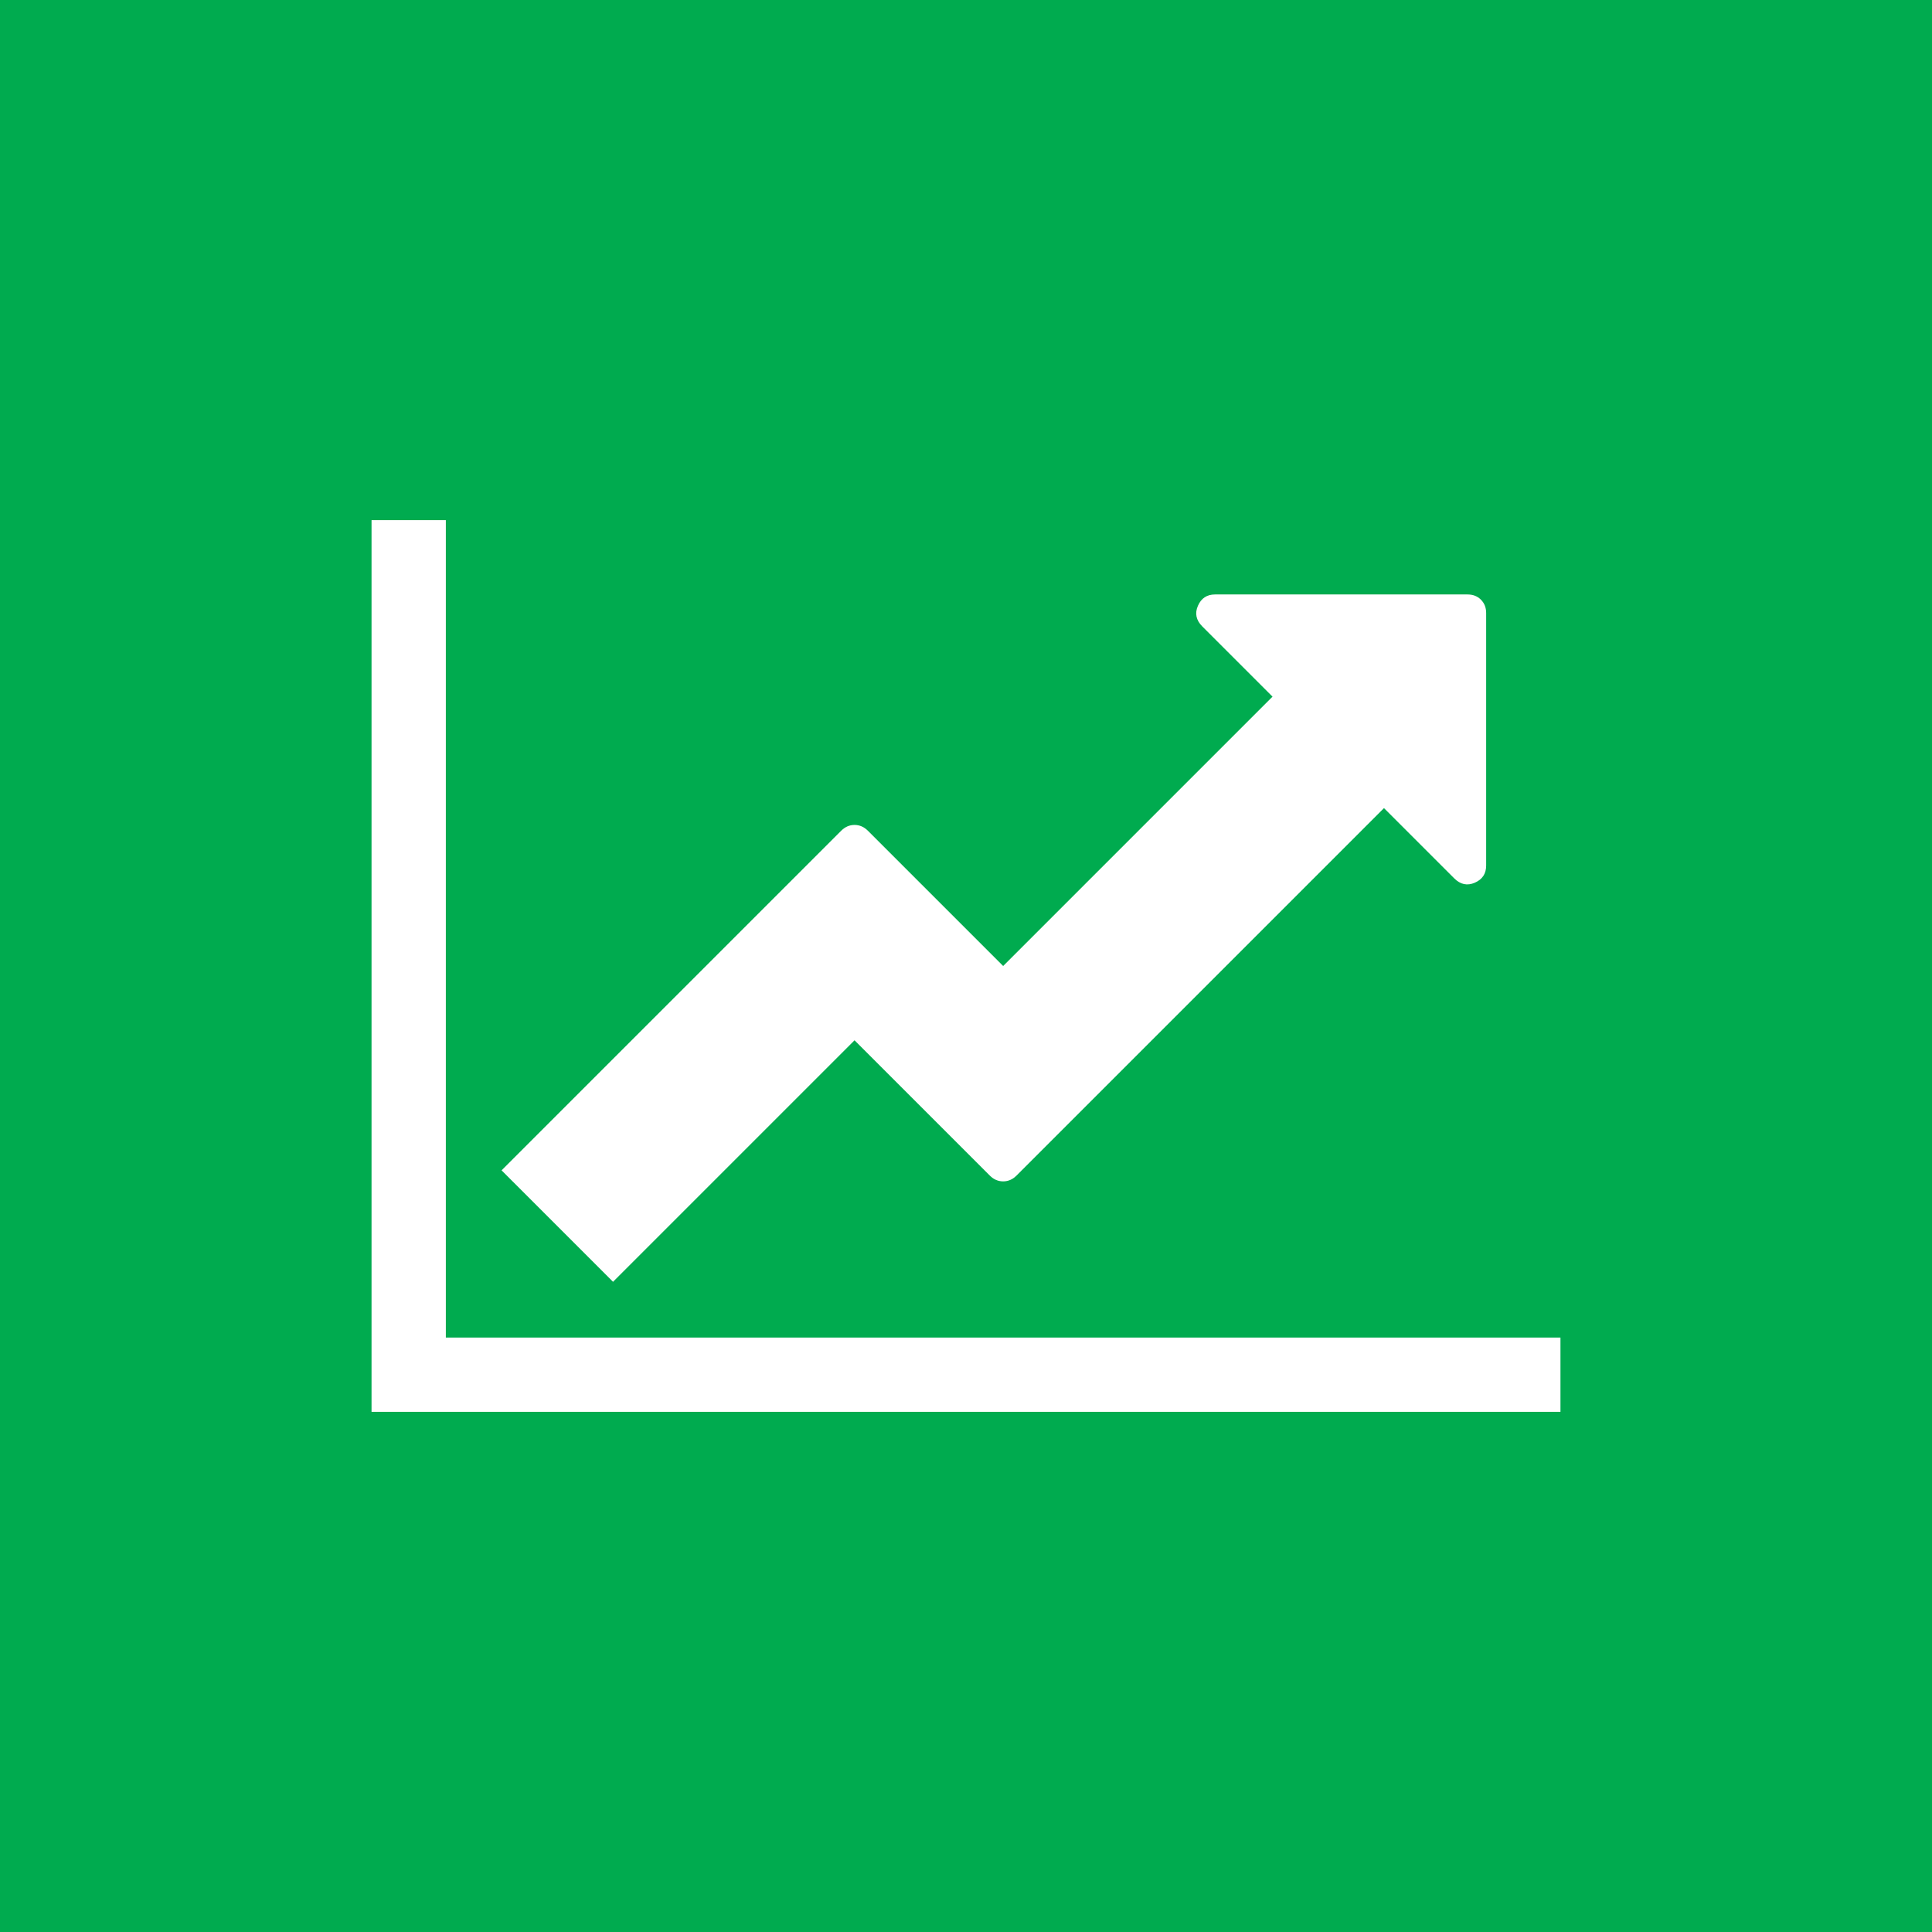 <?xml version="1.0" encoding="UTF-8"?> <svg xmlns="http://www.w3.org/2000/svg" width="130" height="130" viewBox="0 0 130 130" fill="none"><rect width="130" height="130" fill="#00AB4F"></rect><path d="M105 90V95H25V35H30V90H105ZM100 41.25V58.242C100 58.789 99.746 59.173 99.238 59.395C98.731 59.616 98.268 59.518 97.852 59.102L93.125 54.375L68.398 79.102C68.138 79.362 67.838 79.492 67.5 79.492C67.162 79.492 66.862 79.362 66.602 79.102L57.5 70L41.25 86.25L33.75 78.75L56.602 55.898C56.862 55.638 57.161 55.508 57.5 55.508C57.839 55.508 58.138 55.638 58.398 55.898L67.5 65L85.625 46.875L80.898 42.148C80.482 41.732 80.384 41.27 80.606 40.762C80.827 40.254 81.211 40 81.758 40H98.75C99.115 40 99.414 40.117 99.648 40.352C99.883 40.586 100 40.885 100 41.25Z" fill="white"></path></svg> 